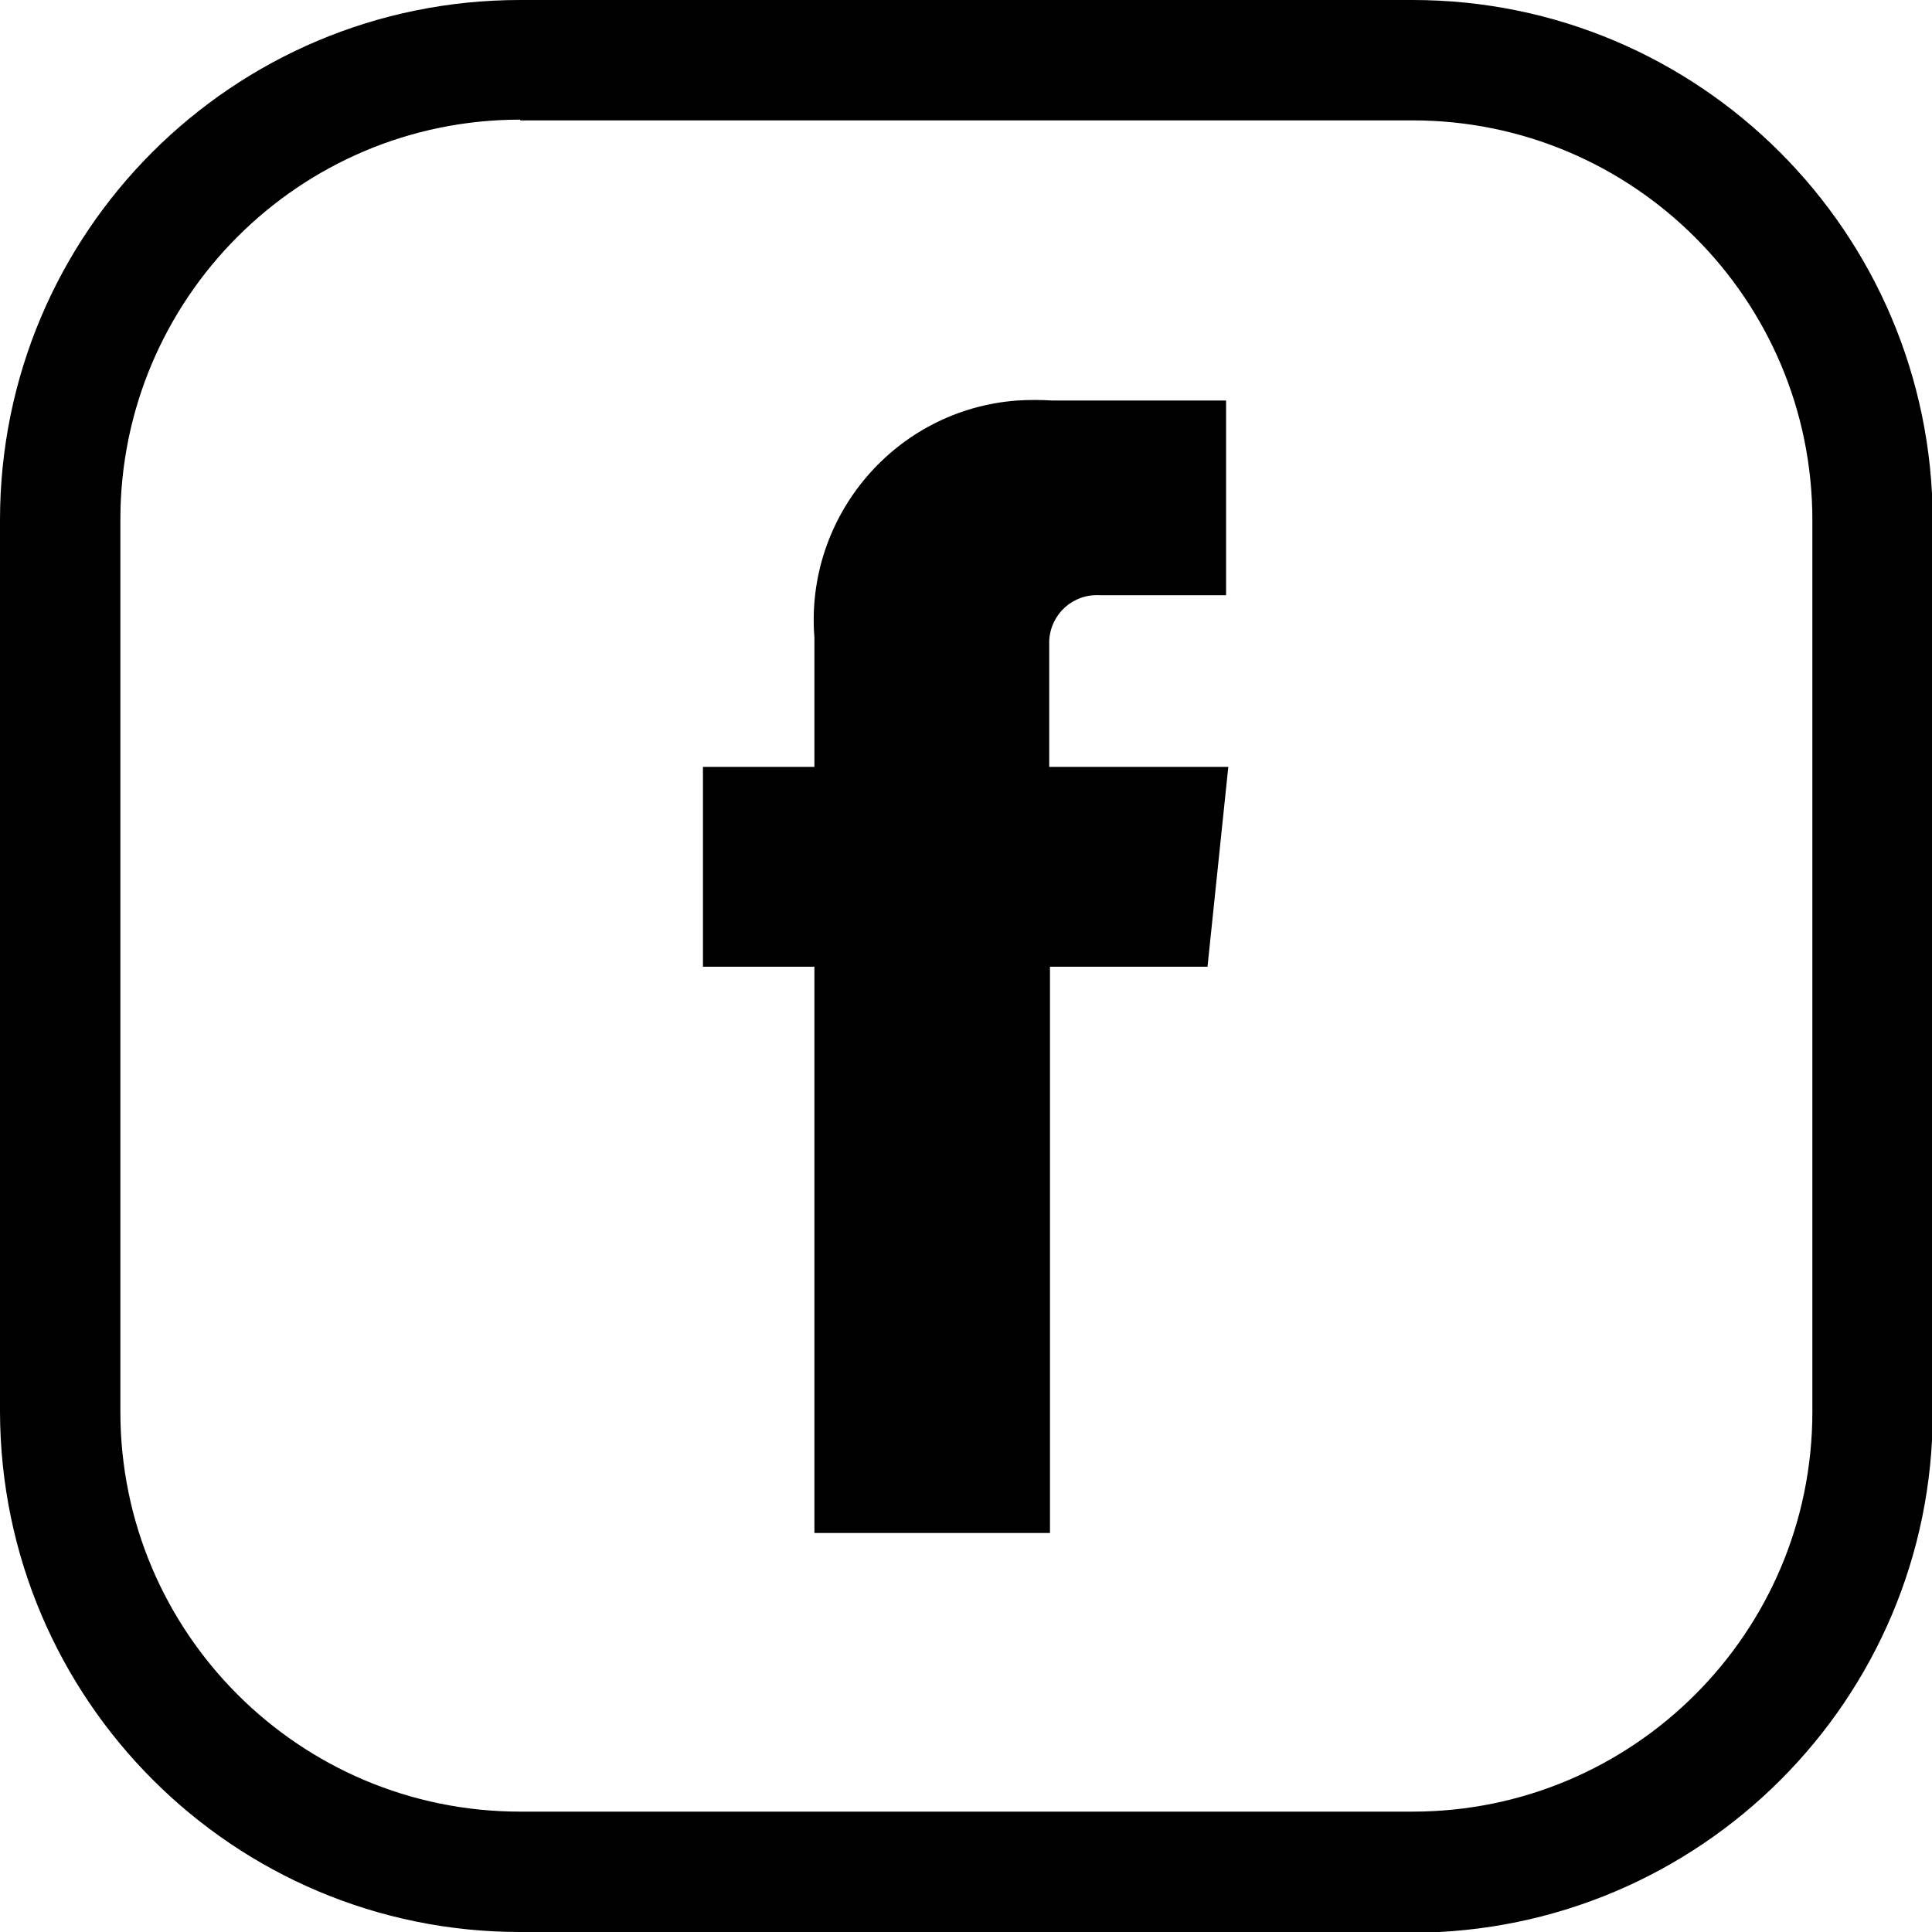 <?xml version="1.0" encoding="UTF-8"?> <svg xmlns="http://www.w3.org/2000/svg" viewBox="0 0 26 26"><g id="bg"><rect width="26" height="26" style="fill:#fff; opacity:0;"></rect></g><g id="iconFB"><g><path d="m16.27,13.01h-2.14v7.62h-3.17v-7.62h-1.5v-2.69h1.5v-1.74c-.13-1.63,1.09-3.07,2.73-3.19.16-.01.31-.01.47,0h2.34v2.62h-1.7c-.36-.02-.66.25-.68.61,0,.04,0,.08,0,.12v1.58h2.41l-.28,2.69Z"></path><path d="m19,26H7c-3.86,0-6.99-3.13-7-7V7C0,3.13,3.13,0,7,0h12.01c3.86,0,6.99,3.13,7,7v12.01c0,3.86-3.13,6.99-7,7M7,1.61c-2.97,0-5.38,2.41-5.38,5.38v12.01c0,2.97,2.41,5.38,5.38,5.38h12.01c2.97,0,5.38-2.41,5.38-5.38V7c0-2.97-2.41-5.38-5.38-5.38H7Z"></path></g></g></svg> 